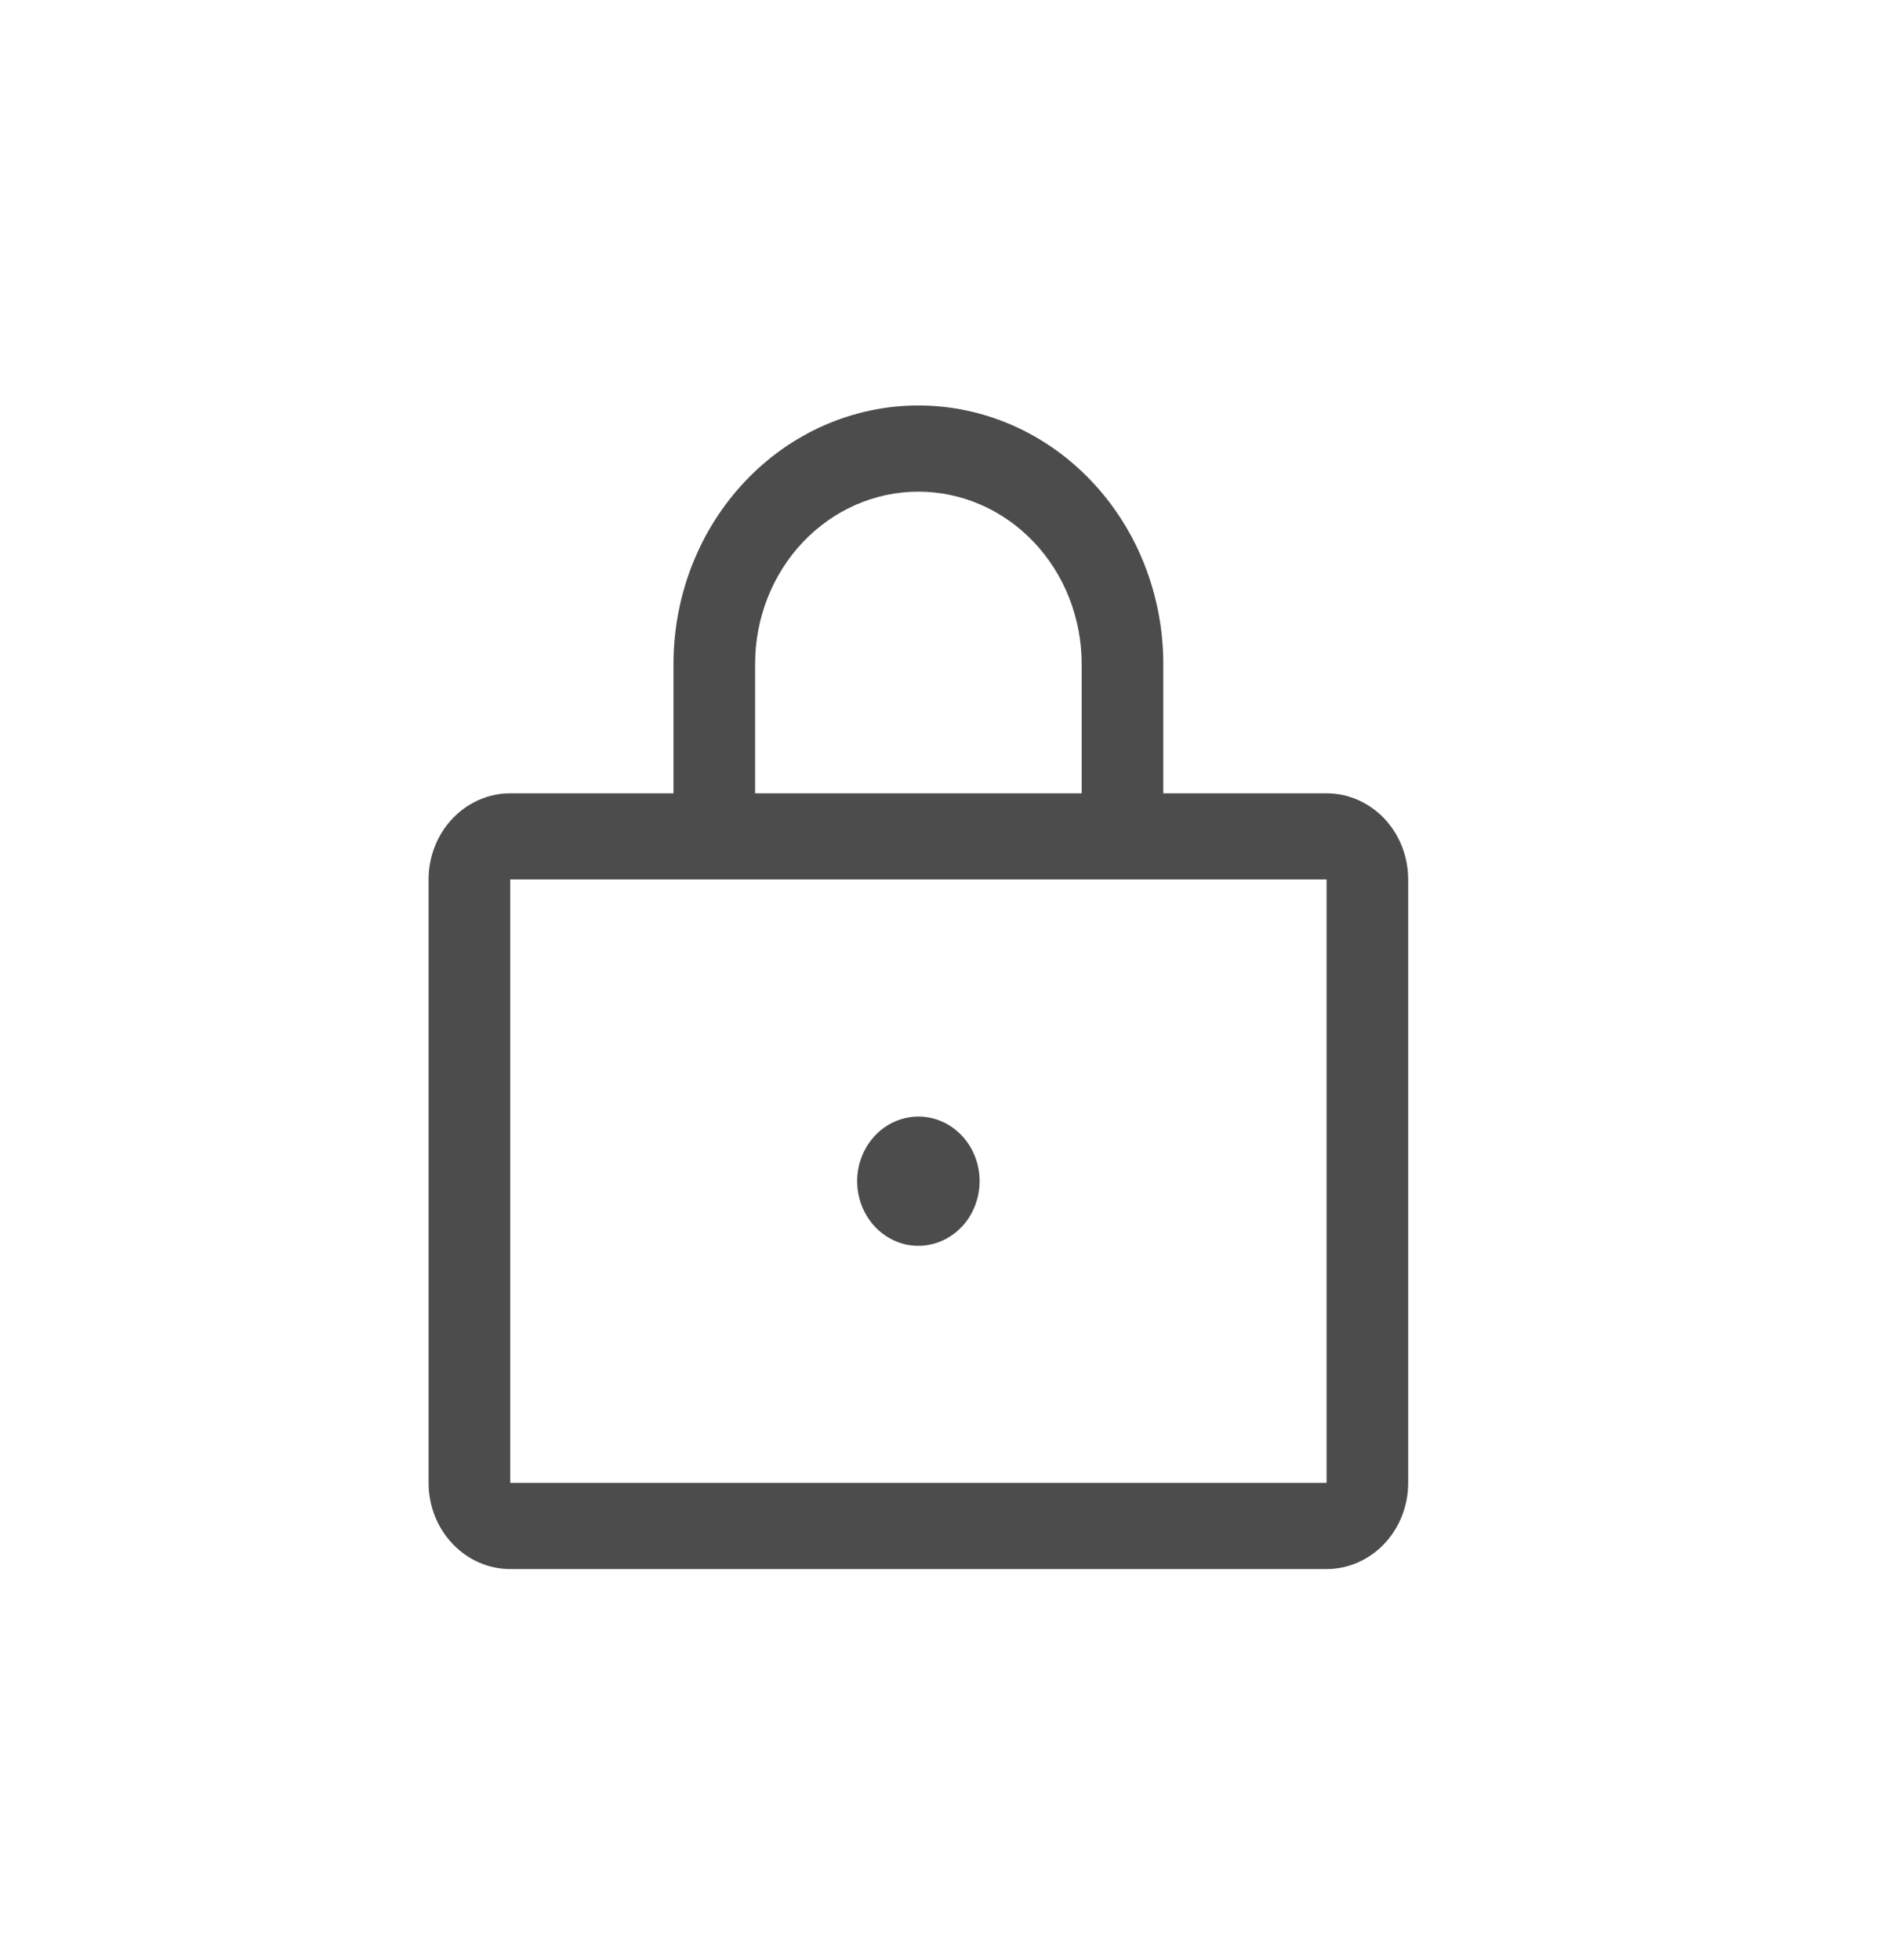 <svg width="31" height="32" viewBox="0 0 31 32" fill="none" xmlns="http://www.w3.org/2000/svg">
<path d="M21.667 12.954H19V10.843C19 9.723 18.579 8.649 17.828 7.857C17.078 7.065 16.061 6.621 15 6.621C13.939 6.621 12.922 7.065 12.172 7.857C11.421 8.649 11 9.723 11 10.843V12.954H8.333C7.98 12.954 7.641 13.102 7.391 13.366C7.14 13.63 7 13.988 7 14.361V24.213C7 24.587 7.14 24.944 7.391 25.208C7.641 25.472 7.98 25.621 8.333 25.621H21.667C22.02 25.621 22.359 25.472 22.61 25.208C22.86 24.944 23 24.587 23 24.213V14.361C23 13.988 22.86 13.63 22.61 13.366C22.359 13.102 22.02 12.954 21.667 12.954ZM12.333 10.843C12.333 10.096 12.614 9.38 13.114 8.852C13.614 8.325 14.293 8.028 15 8.028C15.707 8.028 16.386 8.325 16.886 8.852C17.386 9.38 17.667 10.096 17.667 10.843V12.954H12.333V10.843ZM21.667 24.213H8.333V14.361H21.667V24.213ZM16 19.287C16 19.496 15.941 19.7 15.832 19.874C15.722 20.047 15.565 20.183 15.383 20.262C15.2 20.342 14.999 20.363 14.805 20.323C14.611 20.282 14.433 20.181 14.293 20.034C14.153 19.886 14.058 19.698 14.019 19.493C13.981 19.288 14 19.076 14.076 18.883C14.152 18.691 14.28 18.526 14.444 18.41C14.609 18.294 14.802 18.232 15 18.232C15.265 18.232 15.52 18.343 15.707 18.541C15.895 18.739 16 19.007 16 19.287Z" fill="black" fill-opacity="0.7"/>
</svg>
